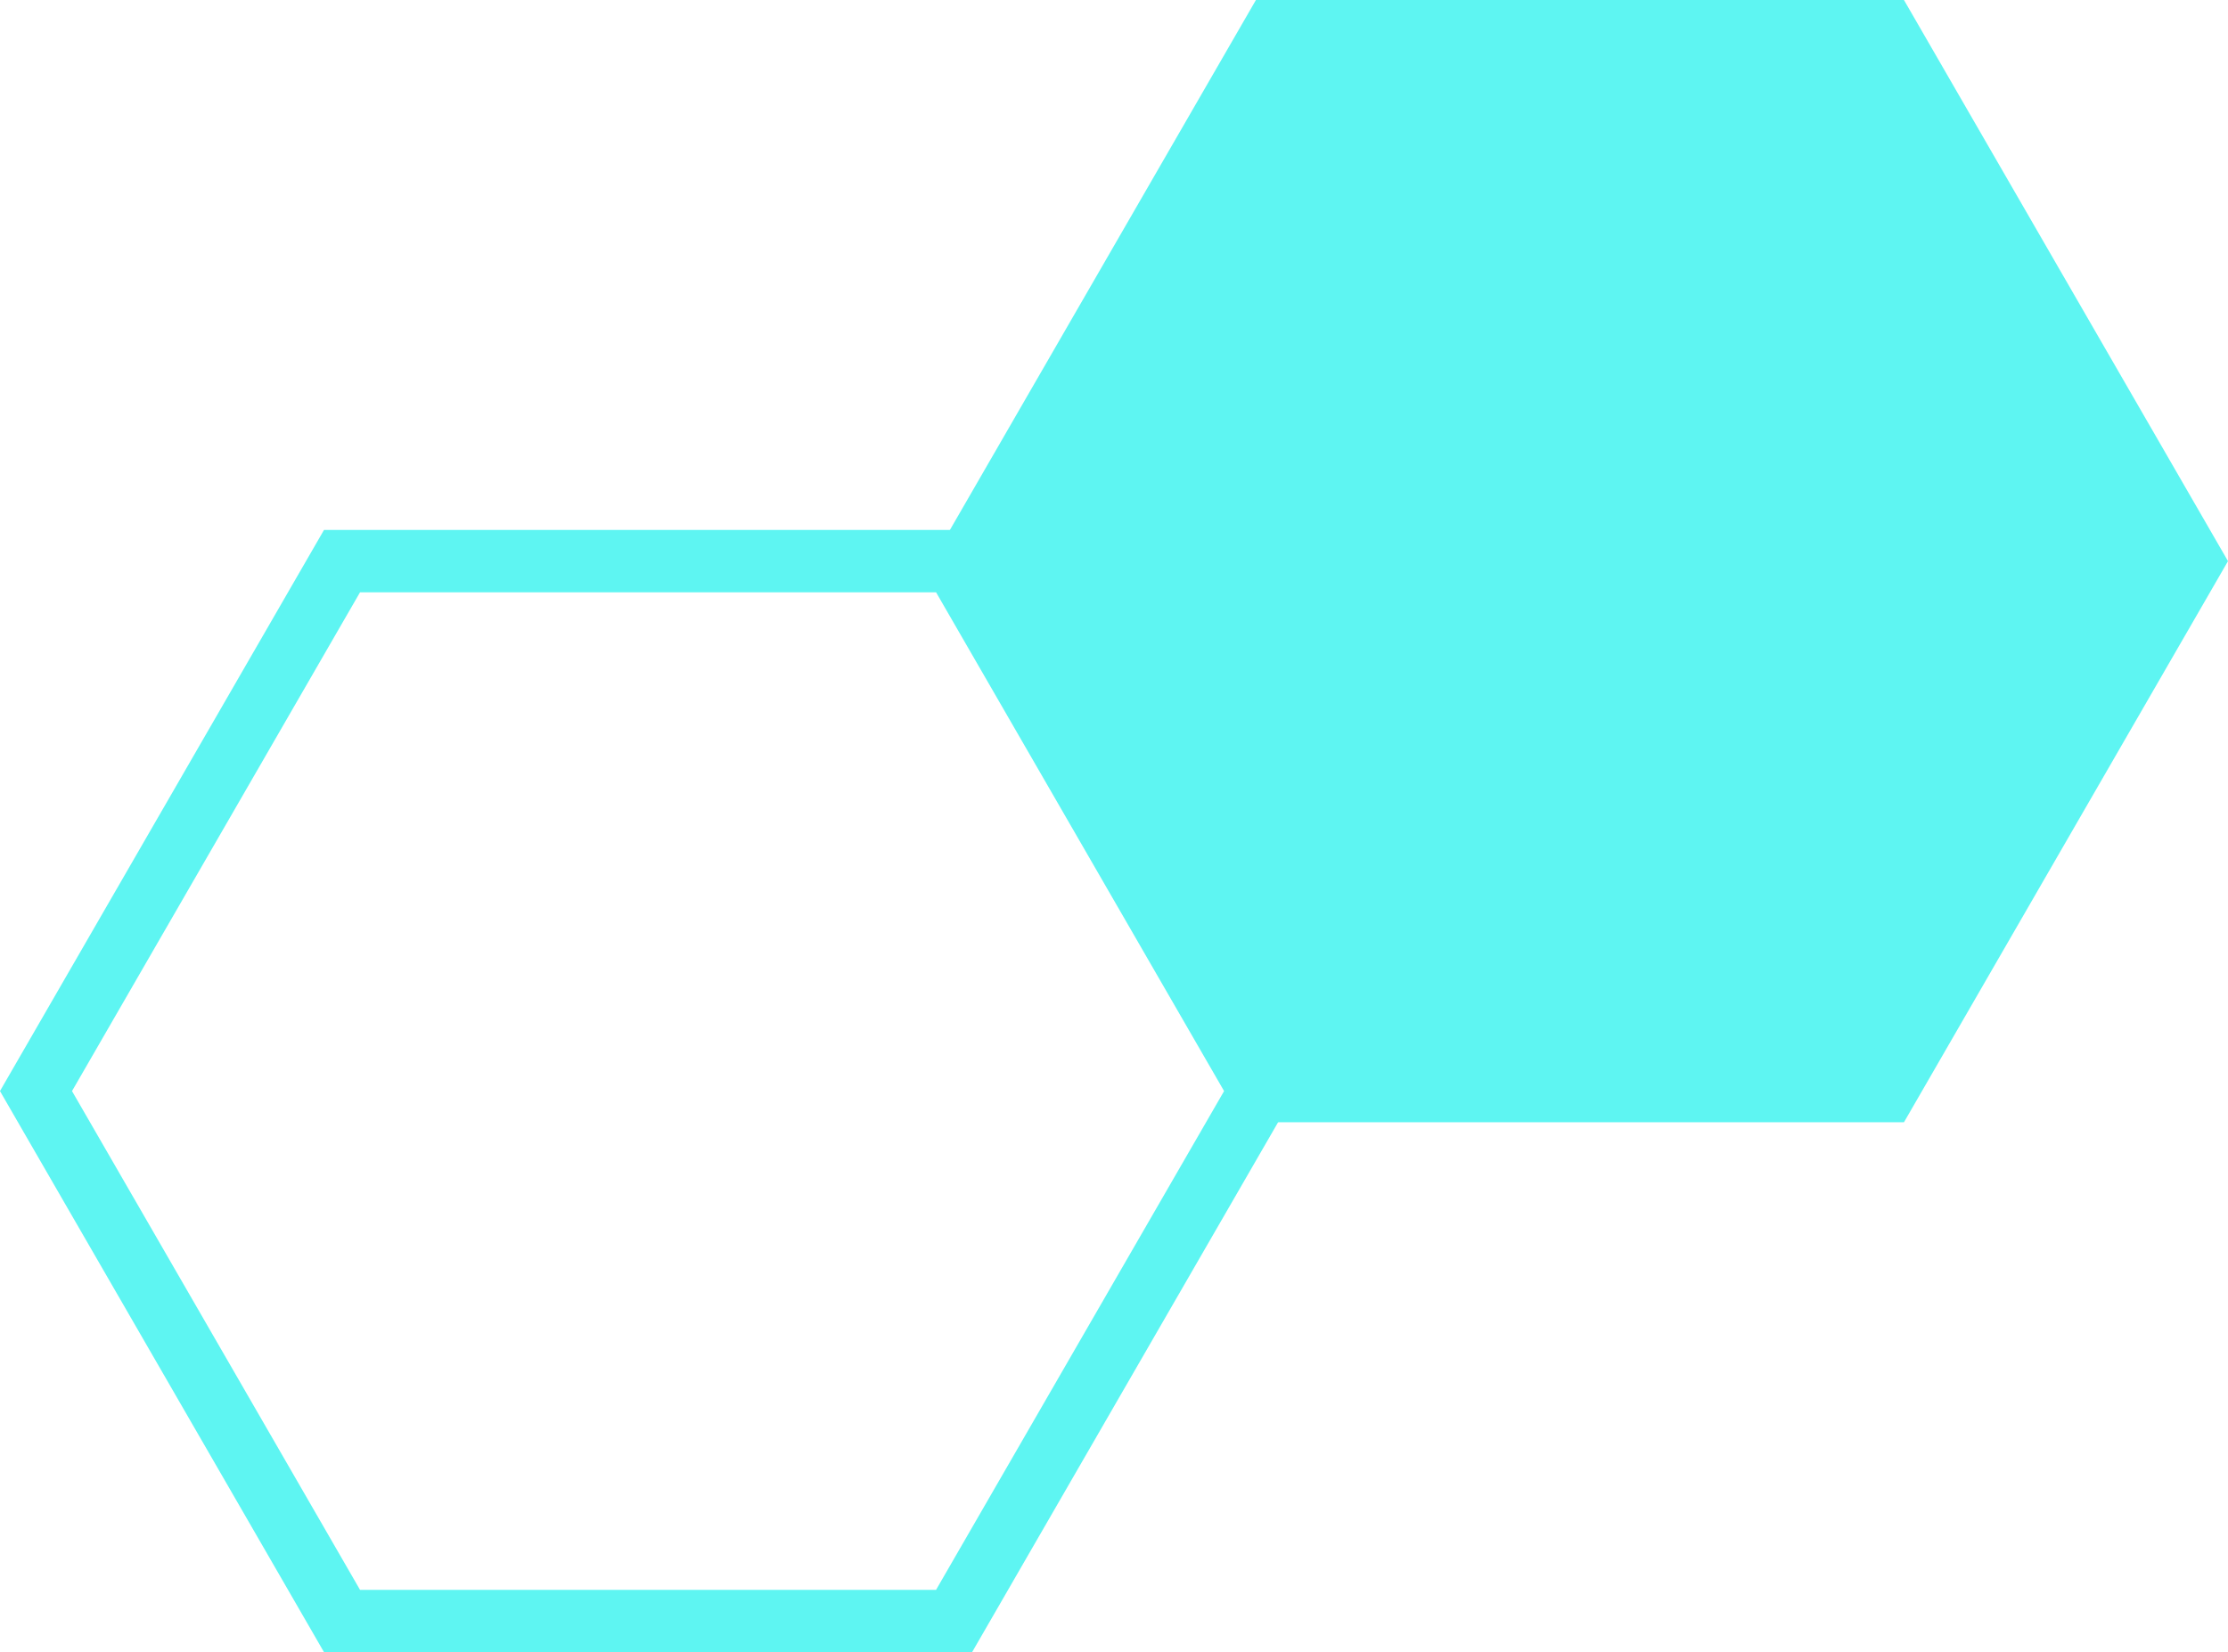 <?xml version="1.0" encoding="UTF-8"?>
<svg xmlns="http://www.w3.org/2000/svg" width="178.647" height="132.5" viewBox="0 0 178.647 132.5">
  <g id="wizaly-copyright-resources-faq-hexagone-jaune-2" transform="translate(-0.002 -0.963)">
    <path id="Tracé_2268" data-name="Tracé 2268" d="M77.945,134.554H25.983L0,89.554l25.981-45H77.945l25.981,45Zm-49.075-5H75.058l23.094-40-23.094-40H28.87l-23.094,40Z" transform="translate(0 -1.091)" fill="#5ef5f2"></path>
    <path id="Tracé_2269" data-name="Tracé 2269" d="M177.68,45.964l-24.538,42.5H104.067l-24.538-42.5,24.538-42.5h49.074Z" transform="translate(-1.918)" fill="#5ef5f2"></path>
    <path id="Tracé_2269_-_Contour" data-name="Tracé 2269 - Contour" d="M154.585,90.964H102.624l-25.981-45,25.981-45h51.961l25.982,45Zm-49.074-5H151.7l23.095-40-23.095-40H105.511l-23.094,40Z" transform="translate(-1.918)" fill="#5ef5f2"></path>
  </g>
</svg>
